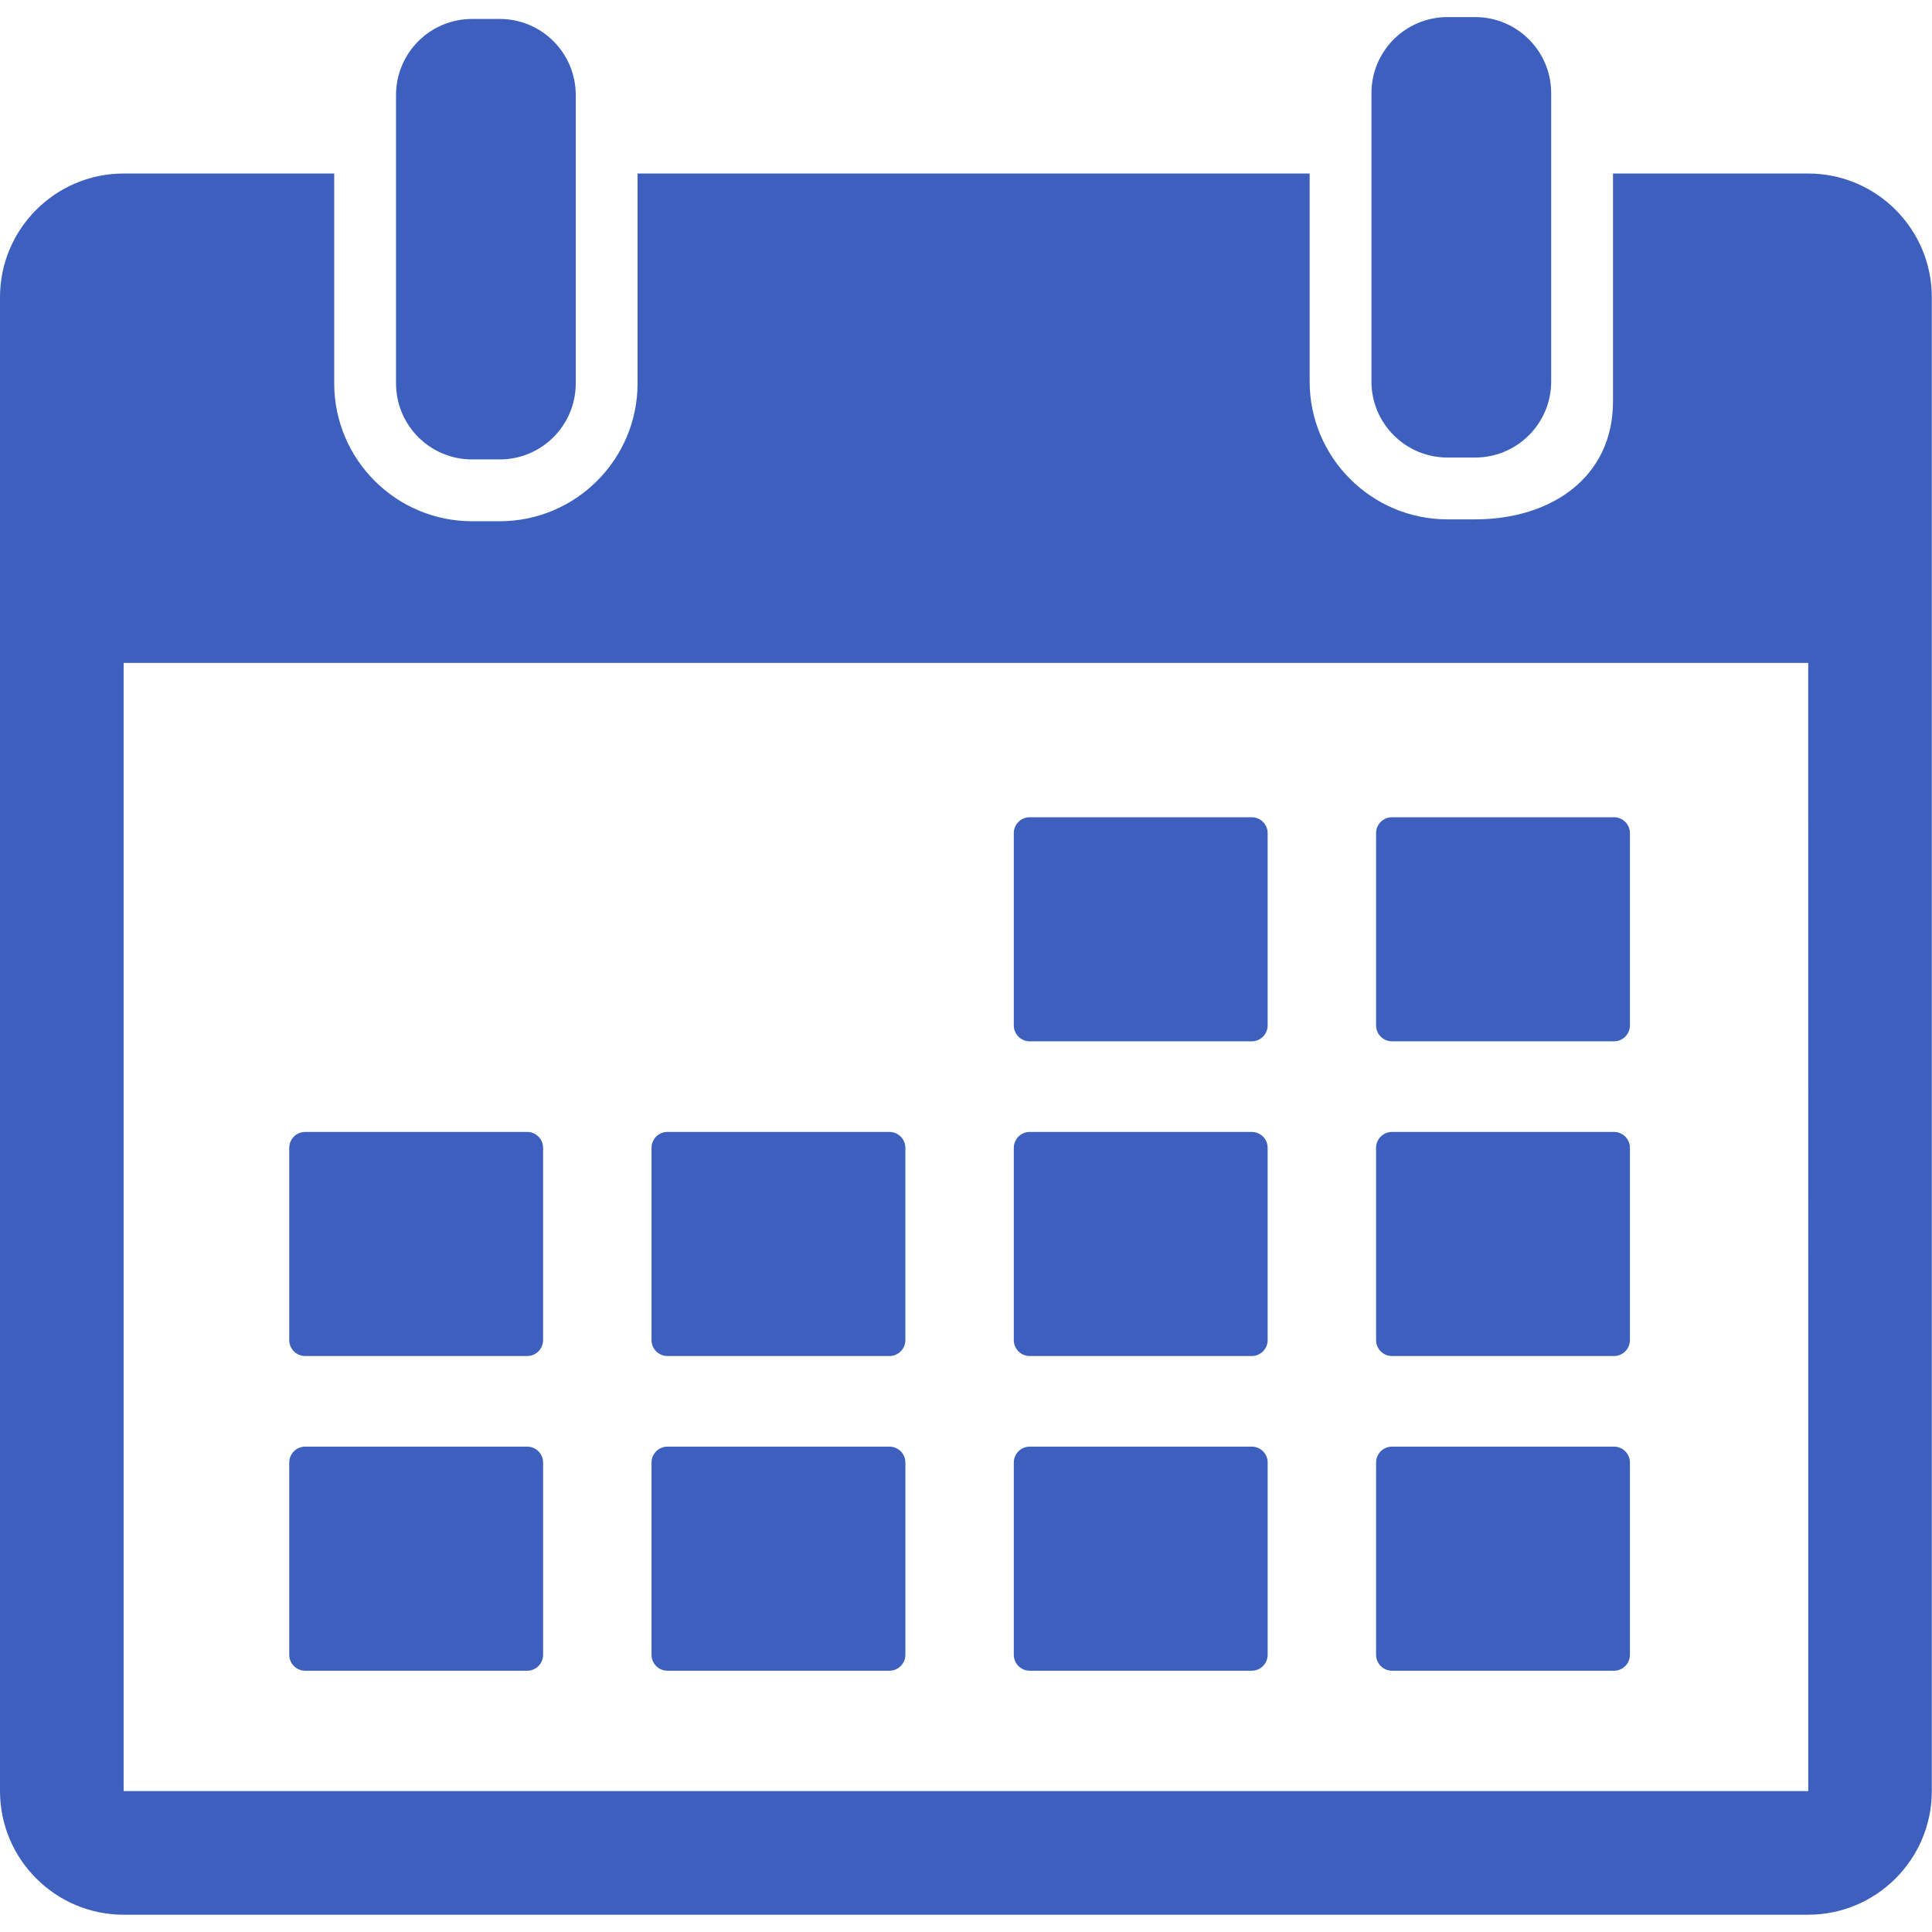 <?xml version="1.0" encoding="UTF-8"?> <svg xmlns="http://www.w3.org/2000/svg" width="485" height="485" viewBox="0 0 485 485" fill="none"><g clip-path="url(#clip0_169_68)"><path d="M118.505 115.332H125.443C135.987 115.332 144.534 106.782 144.534 96.241V43.558V23.852C144.534 13.311 135.987 4.762 125.443 4.762H118.505C107.962 4.762 99.415 13.311 99.415 23.852V43.559V96.241C99.415 106.782 107.962 115.332 118.505 115.332Z" fill="#3D60BE"></path><path d="M363.373 114.859H370.311C380.854 114.859 389.401 106.31 389.401 95.768V38.558V23.378C389.401 12.838 380.854 4.289 370.311 4.289H363.373C352.828 4.289 344.281 12.838 344.281 23.378V38.558V95.767C344.283 106.31 352.83 114.859 363.373 114.859Z" fill="#3D60BE"></path><path d="M453.916 43.558H404.92V100.767C404.92 119.851 389.395 130.377 370.313 130.377H363.375C344.291 130.377 328.766 114.851 328.766 95.767V43.558H160.053V96.24C160.053 115.324 144.528 130.85 125.444 130.85H118.506C99.423 130.85 83.898 115.324 83.898 96.24V43.558H31.036C13.923 43.558 0 57.481 0 74.595V449.625C0 466.739 13.923 480.662 31.036 480.662H453.916C471.029 480.662 484.951 466.739 484.951 449.625V74.595C484.953 57.482 471.029 43.558 453.916 43.558ZM453.916 449.625H31.037L31.036 166.412H453.922L453.938 449.624C453.936 449.624 453.93 449.625 453.916 449.625Z" fill="#3D60BE"></path><path d="M258.498 261.41H314.225C316.434 261.41 318.225 259.619 318.225 257.41V209.155C318.225 206.946 316.434 205.155 314.225 205.155H258.498C256.289 205.155 254.498 206.946 254.498 209.155V257.41C254.498 259.619 256.289 261.41 258.498 261.41Z" fill="#3D60BE"></path><path d="M349.443 261.41H405.17C407.379 261.41 409.17 259.619 409.17 257.41V209.155C409.17 206.946 407.379 205.155 405.17 205.155H349.443C347.234 205.155 345.443 206.946 345.443 209.155V257.41C345.443 259.619 347.234 261.41 349.443 261.41Z" fill="#3D60BE"></path><path d="M76.611 340.41H132.337C134.546 340.41 136.337 338.619 136.337 336.41V288.154C136.337 285.945 134.546 284.154 132.337 284.154H76.611C74.402 284.154 72.611 285.945 72.611 288.154V336.41C72.611 338.619 74.402 340.41 76.611 340.41Z" fill="#3D60BE"></path><path d="M167.555 340.41H223.281C225.49 340.41 227.281 338.619 227.281 336.41V288.154C227.281 285.945 225.49 284.154 223.281 284.154H167.555C165.346 284.154 163.555 285.945 163.555 288.154V336.41C163.555 338.619 165.346 340.41 167.555 340.41Z" fill="#3D60BE"></path><path d="M258.499 340.41H314.225C316.434 340.41 318.225 338.619 318.225 336.41V288.154C318.225 285.945 316.434 284.154 314.225 284.154H258.499C256.29 284.154 254.499 285.945 254.499 288.154V336.41C254.499 338.619 256.29 340.41 258.499 340.41Z" fill="#3D60BE"></path><path d="M349.443 340.41H405.17C407.379 340.41 409.17 338.619 409.17 336.41V288.154C409.17 285.945 407.379 284.154 405.17 284.154H349.443C347.234 284.154 345.443 285.945 345.443 288.154V336.41C345.443 338.619 347.234 340.41 349.443 340.41Z" fill="#3D60BE"></path><path d="M132.337 363.154H76.612C74.403 363.154 72.612 364.945 72.612 367.154V415.41C72.612 417.619 74.403 419.41 76.612 419.41H132.338C134.547 419.41 136.338 417.619 136.338 415.41V367.154C136.337 364.945 134.546 363.154 132.337 363.154Z" fill="#3D60BE"></path><path d="M223.282 363.154H167.556C165.347 363.154 163.556 364.945 163.556 367.154V415.41C163.556 417.619 165.347 419.41 167.556 419.41H223.282C225.491 419.41 227.282 417.619 227.282 415.41V367.154C227.282 364.945 225.491 363.154 223.282 363.154Z" fill="#3D60BE"></path><path d="M314.227 363.154H258.5C256.291 363.154 254.5 364.945 254.5 367.154V415.41C254.5 417.619 256.291 419.41 258.5 419.41H314.227C316.436 419.41 318.227 417.619 318.227 415.41V367.154C318.227 364.945 316.436 363.154 314.227 363.154Z" fill="#3D60BE"></path><path d="M405.17 363.154H349.443C347.234 363.154 345.443 364.945 345.443 367.154V415.41C345.443 417.619 347.234 419.41 349.443 419.41H405.17C407.379 419.41 409.17 417.619 409.17 415.41V367.154C409.17 364.945 407.379 363.154 405.17 363.154Z" fill="#3D60BE"></path></g><defs><clipPath id="clip0_169_68"><rect width="484.951" height="484.951" fill="white"></rect></clipPath></defs></svg> 